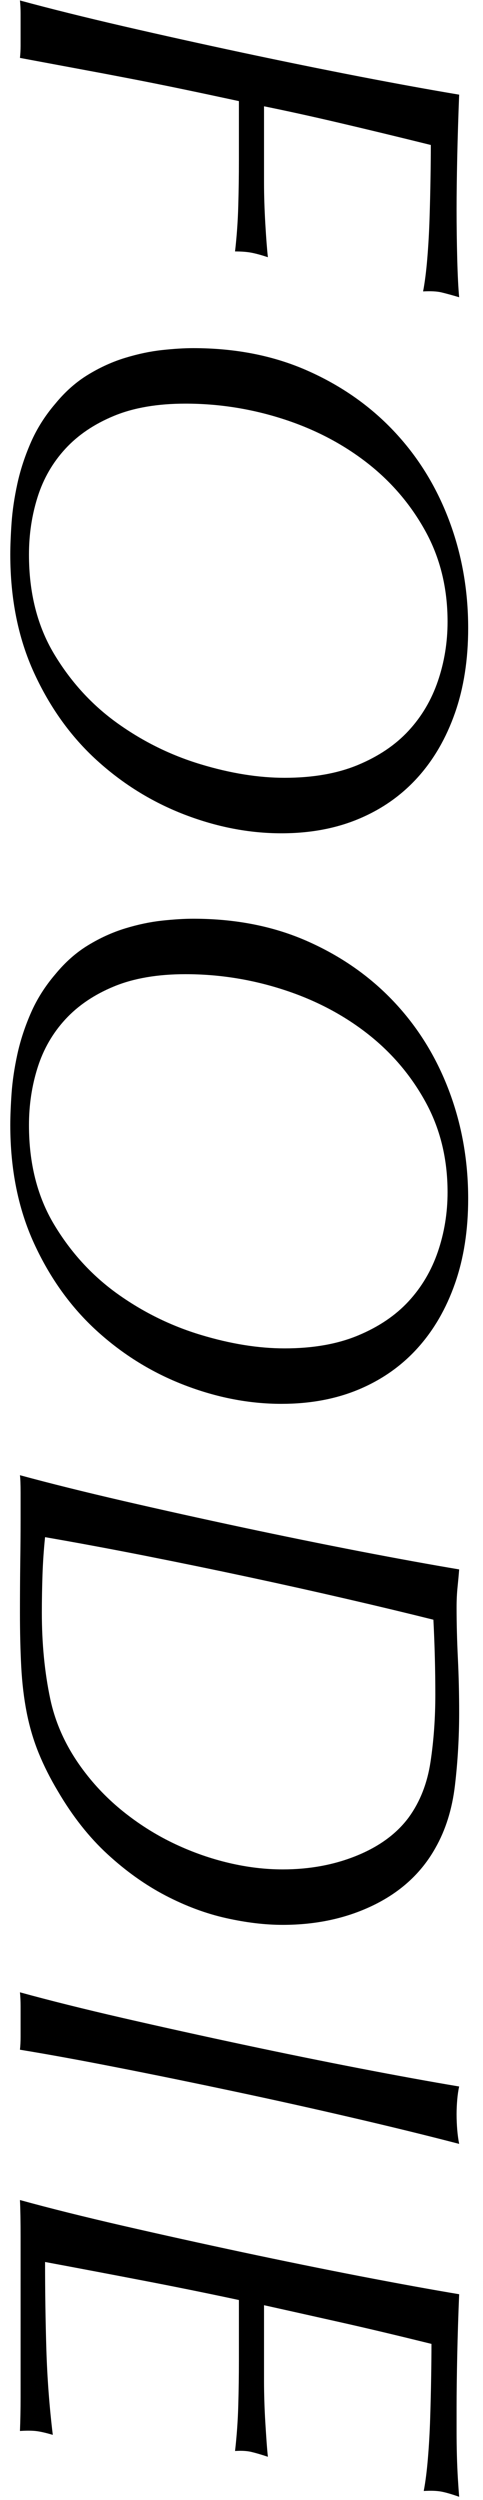 <?xml version="1.0" encoding="utf-8"?>
<!-- Generator: Adobe Illustrator 26.5.0, SVG Export Plug-In . SVG Version: 6.00 Build 0)  -->
<svg version="1.1" id="&#x30EC;&#x30A4;&#x30E4;&#x30FC;_1" xmlns="http://www.w3.org/2000/svg" xmlns:xlink="http://www.w3.org/1999/xlink" x="0px" y="0px" viewbox="0 0 30 155" style="enable-background:new 0 0 30 155;" xml:space="preserve" width="30" height="155">
<path style="fill-rule:evenodd;clip-rule:evenodd;" d="M28.259,44.206c-0.547,1.559-1.32,2.893-2.32,4
	c-1,1.105-2.213,1.96-3.64,2.559c-1.426,0.601-3.033,0.901-4.82,0.901c-2,0-4.006-0.387-6.02-1.16
	c-2.013-0.775-3.826-1.895-5.44-3.361c-1.613-1.466-2.913-3.273-3.9-5.42c-0.986-2.147-1.48-4.593-1.48-7.34
	c0-0.559,0.027-1.22,0.08-1.979c0.054-0.761,0.174-1.567,0.36-2.42c0.187-0.855,0.467-1.708,0.84-2.561
	c0.374-0.853,0.88-1.653,1.52-2.399c0.614-0.748,1.293-1.347,2.04-1.8c0.747-0.454,1.513-0.801,2.3-1.04
	c0.787-0.24,1.547-0.401,2.28-0.481c0.734-0.08,1.38-0.12,1.94-0.12c2.614,0,4.967,0.46,7.06,1.38s3.887,2.166,5.38,3.74
	c1.493,1.573,2.64,3.413,3.44,5.52c0.8,2.107,1.2,4.347,1.2,6.721C29.079,40.891,28.806,42.645,28.259,44.206z M26.419,32.925
	c-0.92-1.666-2.14-3.086-3.66-4.26c-1.52-1.173-3.26-2.074-5.22-2.7s-3.966-0.939-6.02-0.939c-1.733,0-3.213,0.252-4.44,0.759
	s-2.233,1.186-3.02,2.041c-0.786,0.853-1.36,1.845-1.72,2.979c-0.36,1.134-0.54,2.326-0.54,3.58c0,2.374,0.52,4.426,1.56,6.16
	c1.04,1.733,2.354,3.167,3.94,4.3c1.587,1.134,3.307,1.981,5.16,2.54c1.854,0.561,3.593,0.84,5.22,0.84c1.76,0,3.28-0.267,4.56-0.8
	c1.28-0.534,2.327-1.24,3.14-2.12s1.42-1.906,1.82-3.08c0.4-1.173,0.6-2.399,0.6-3.68C27.799,36.465,27.339,34.591,26.419,32.925z
	 M28.519,18.43c-0.453-0.135-0.82-0.234-1.1-0.301c-0.28-0.067-0.66-0.086-1.14-0.06c0.107-0.559,0.194-1.24,0.26-2.04
	c0.067-0.799,0.113-1.62,0.14-2.46c0.027-0.84,0.047-1.666,0.06-2.479c0.014-0.814,0.02-1.515,0.02-2.101
	c-2.16-0.534-4.067-0.994-5.72-1.38c-1.653-0.387-3.2-0.727-4.64-1.019v4.72c0,0.799,0.027,1.652,0.08,2.559
	c0.053,0.907,0.107,1.601,0.16,2.08c-0.4-0.133-0.74-0.227-1.02-0.28c-0.28-0.054-0.62-0.079-1.02-0.079
	c0.107-0.935,0.174-1.874,0.2-2.82c0.027-0.947,0.04-1.888,0.04-2.821v-3.68c-1.36-0.293-2.587-0.553-3.68-0.78
	c-1.093-0.227-2.16-0.439-3.2-0.639c-1.04-0.201-2.1-0.401-3.18-0.6c-1.08-0.2-2.26-0.421-3.54-0.66
	c0.027-0.241,0.04-0.494,0.04-0.761c0-0.266,0-0.586,0-0.96c0-0.399,0-0.739,0-1.02c0-0.28-0.013-0.553-0.04-0.82
	c1.867,0.506,4.014,1.04,6.44,1.601c2.427,0.559,4.893,1.105,7.4,1.639c2.507,0.533,4.933,1.027,7.28,1.481
	c2.347,0.453,4.4,0.825,6.16,1.119c-0.053,1.36-0.093,2.654-0.12,3.88c-0.026,1.227-0.04,2.307-0.04,3.24
	c0,1.014,0.014,2.033,0.04,3.061C28.426,17.075,28.466,17.869,28.519,18.43z M1.079,65.361c0.187-0.853,0.467-1.706,0.84-2.559
	c0.374-0.855,0.88-1.654,1.52-2.401c0.614-0.746,1.293-1.347,2.04-1.799c0.747-0.454,1.513-0.8,2.3-1.041
	c0.787-0.24,1.547-0.4,2.28-0.48c0.734-0.079,1.38-0.119,1.94-0.119c2.614,0,4.967,0.46,7.06,1.38
	c2.093,0.92,3.887,2.166,5.38,3.739c1.493,1.574,2.64,3.414,3.44,5.521c0.8,2.105,1.2,4.346,1.2,6.719
	c0,1.947-0.273,3.701-0.82,5.26c-0.547,1.561-1.32,2.893-2.32,4s-2.213,1.96-3.64,2.561c-1.426,0.599-3.033,0.899-4.82,0.899
	c-2,0-4.006-0.387-6.02-1.16c-2.013-0.773-3.826-1.893-5.44-3.359c-1.613-1.467-2.913-3.275-3.9-5.42
	c-0.986-2.147-1.48-4.594-1.48-7.34c0-0.561,0.027-1.221,0.08-1.981C0.773,67.022,0.893,66.214,1.079,65.361z M3.359,75.921
	c1.04,1.733,2.354,3.166,3.94,4.301c1.587,1.132,3.307,1.979,5.16,2.539c1.854,0.561,3.593,0.841,5.22,0.841
	c1.76,0,3.28-0.267,4.56-0.801c1.28-0.533,2.327-1.239,3.14-2.119c0.813-0.881,1.42-1.908,1.82-3.08c0.4-1.174,0.6-2.401,0.6-3.681
	c0-2.079-0.46-3.953-1.38-5.619c-0.92-1.668-2.14-3.088-3.66-4.261c-1.52-1.174-3.26-2.073-5.22-2.699
	c-1.96-0.628-3.966-0.941-6.02-0.941c-1.733,0-3.213,0.254-4.44,0.76s-2.233,1.187-3.02,2.04c-0.786,0.853-1.36,1.847-1.72,2.981
	c-0.36,1.132-0.54,2.326-0.54,3.58C1.799,72.134,2.319,74.188,3.359,75.921z M1.239,91.465c1.867,0.507,4.014,1.04,6.44,1.601
	c2.427,0.559,4.893,1.105,7.4,1.639c2.507,0.533,4.933,1.027,7.28,1.481c2.347,0.452,4.4,0.825,6.16,1.12
	c-0.026,0.346-0.06,0.712-0.1,1.1c-0.04,0.385-0.06,0.805-0.06,1.259c0,0.987,0.027,2.033,0.08,3.14
	c0.054,1.107,0.08,2.234,0.08,3.381c0,1.519-0.086,3.019-0.26,4.5c-0.173,1.479-0.58,2.779-1.22,3.899
	c-0.853,1.521-2.12,2.693-3.8,3.52c-1.68,0.826-3.573,1.24-5.68,1.24c-1.093,0-2.267-0.139-3.52-0.42
	c-1.253-0.28-2.506-0.746-3.76-1.399c-1.253-0.654-2.453-1.507-3.6-2.561c-1.147-1.053-2.173-2.353-3.08-3.899
	c-0.48-0.801-0.88-1.595-1.2-2.38c-0.32-0.788-0.566-1.62-0.74-2.5c-0.173-0.881-0.286-1.828-0.34-2.841
	c-0.053-1.013-0.08-2.134-0.08-3.359c0-1.121,0.007-2.18,0.02-3.18c0.014-1,0.02-1.847,0.02-2.54c0-0.614,0-1.181,0-1.7
	C1.279,92.045,1.266,91.678,1.239,91.465z M3.119,105.326c0.347,1.639,1.08,3.179,2.2,4.62c0.72,0.933,1.56,1.773,2.52,2.519
	c0.96,0.747,1.98,1.374,3.06,1.88c1.08,0.506,2.187,0.893,3.32,1.16c1.133,0.267,2.247,0.401,3.34,0.401
	c1.68,0,3.22-0.288,4.62-0.861c1.4-0.574,2.473-1.366,3.22-2.38c0.694-0.96,1.14-2.099,1.34-3.42c0.2-1.32,0.3-2.713,0.3-4.179
	c0-1.521-0.04-3.067-0.12-4.641c-1.6-0.399-3.38-0.827-5.34-1.279c-1.96-0.454-4-0.908-6.12-1.361c-2.12-0.454-4.26-0.893-6.42-1.32
	c-2.16-0.426-4.24-0.813-6.24-1.159c-0.08,0.773-0.133,1.552-0.16,2.34c-0.026,0.786-0.04,1.565-0.04,2.34
	C2.599,101.906,2.772,103.686,3.119,105.326z M1.279,124.406c0-0.321-0.013-0.614-0.04-0.88c1.84,0.506,3.98,1.039,6.42,1.6
	c2.44,0.559,4.913,1.105,7.42,1.639c2.507,0.534,4.933,1.027,7.28,1.481c2.347,0.452,4.4,0.826,6.16,1.12
	c-0.053,0.239-0.093,0.512-0.12,0.819c-0.026,0.307-0.04,0.607-0.04,0.901c0,0.32,0.014,0.639,0.04,0.96
	c0.027,0.32,0.067,0.612,0.12,0.879c-2.053-0.534-4.287-1.08-6.7-1.639c-2.413-0.561-4.846-1.101-7.3-1.62
	c-2.453-0.521-4.833-1.008-7.14-1.46c-2.307-0.454-4.353-0.828-6.14-1.12c0.027-0.241,0.04-0.508,0.04-0.8c0-0.294,0-0.614,0-0.96
	C1.279,125.032,1.279,124.725,1.279,124.406z M1.279,144.365c0-0.666,0-1.266,0-1.8c0-1.626,0-2.92,0-3.88
	c0-0.96-0.013-1.719-0.04-2.28c1.84,0.507,3.98,1.04,6.42,1.601c2.44,0.559,4.913,1.105,7.42,1.639
	c2.507,0.533,4.933,1.027,7.28,1.481c2.347,0.452,4.4,0.826,6.16,1.12c-0.053,1.279-0.093,2.546-0.12,3.8
	c-0.026,1.252-0.04,2.332-0.04,3.239c0,0.454,0,0.933,0,1.44c0,0.533,0.007,1.047,0.02,1.541c0.014,0.492,0.034,0.959,0.06,1.399
	c0.027,0.44,0.054,0.82,0.08,1.141c-0.453-0.161-0.82-0.267-1.1-0.321c-0.28-0.053-0.646-0.067-1.1-0.04
	c0.107-0.559,0.194-1.24,0.26-2.04c0.067-0.8,0.113-1.626,0.14-2.479c0.027-0.855,0.047-1.687,0.06-2.5
	c0.014-0.815,0.02-1.515,0.02-2.101c-2.16-0.533-4.073-0.987-5.74-1.359c-1.666-0.374-3.22-0.72-4.66-1.04v4.759
	c0,0.346,0.007,0.741,0.02,1.18c0.013,0.441,0.033,0.88,0.06,1.32c0.027,0.441,0.053,0.846,0.08,1.22
	c0.027,0.374,0.054,0.681,0.08,0.92c-0.4-0.134-0.74-0.233-1.02-0.3c-0.28-0.067-0.62-0.086-1.02-0.059
	c0.107-0.935,0.174-1.874,0.2-2.821c0.027-0.946,0.04-1.887,0.04-2.82v-3.72c-2-0.427-4.006-0.834-6.02-1.219
	c-2.013-0.388-4.02-0.767-6.02-1.14c0,1.84,0.027,3.646,0.08,5.42c0.054,1.773,0.187,3.54,0.4,5.3
	c-0.453-0.134-0.813-0.214-1.08-0.241c-0.267-0.026-0.587-0.026-0.96,0c0.027-0.667,0.04-1.366,0.04-2.099c0-0.734,0-1.46,0-2.181
	C1.279,145.725,1.279,145.031,1.279,144.365z"/>
</svg>

